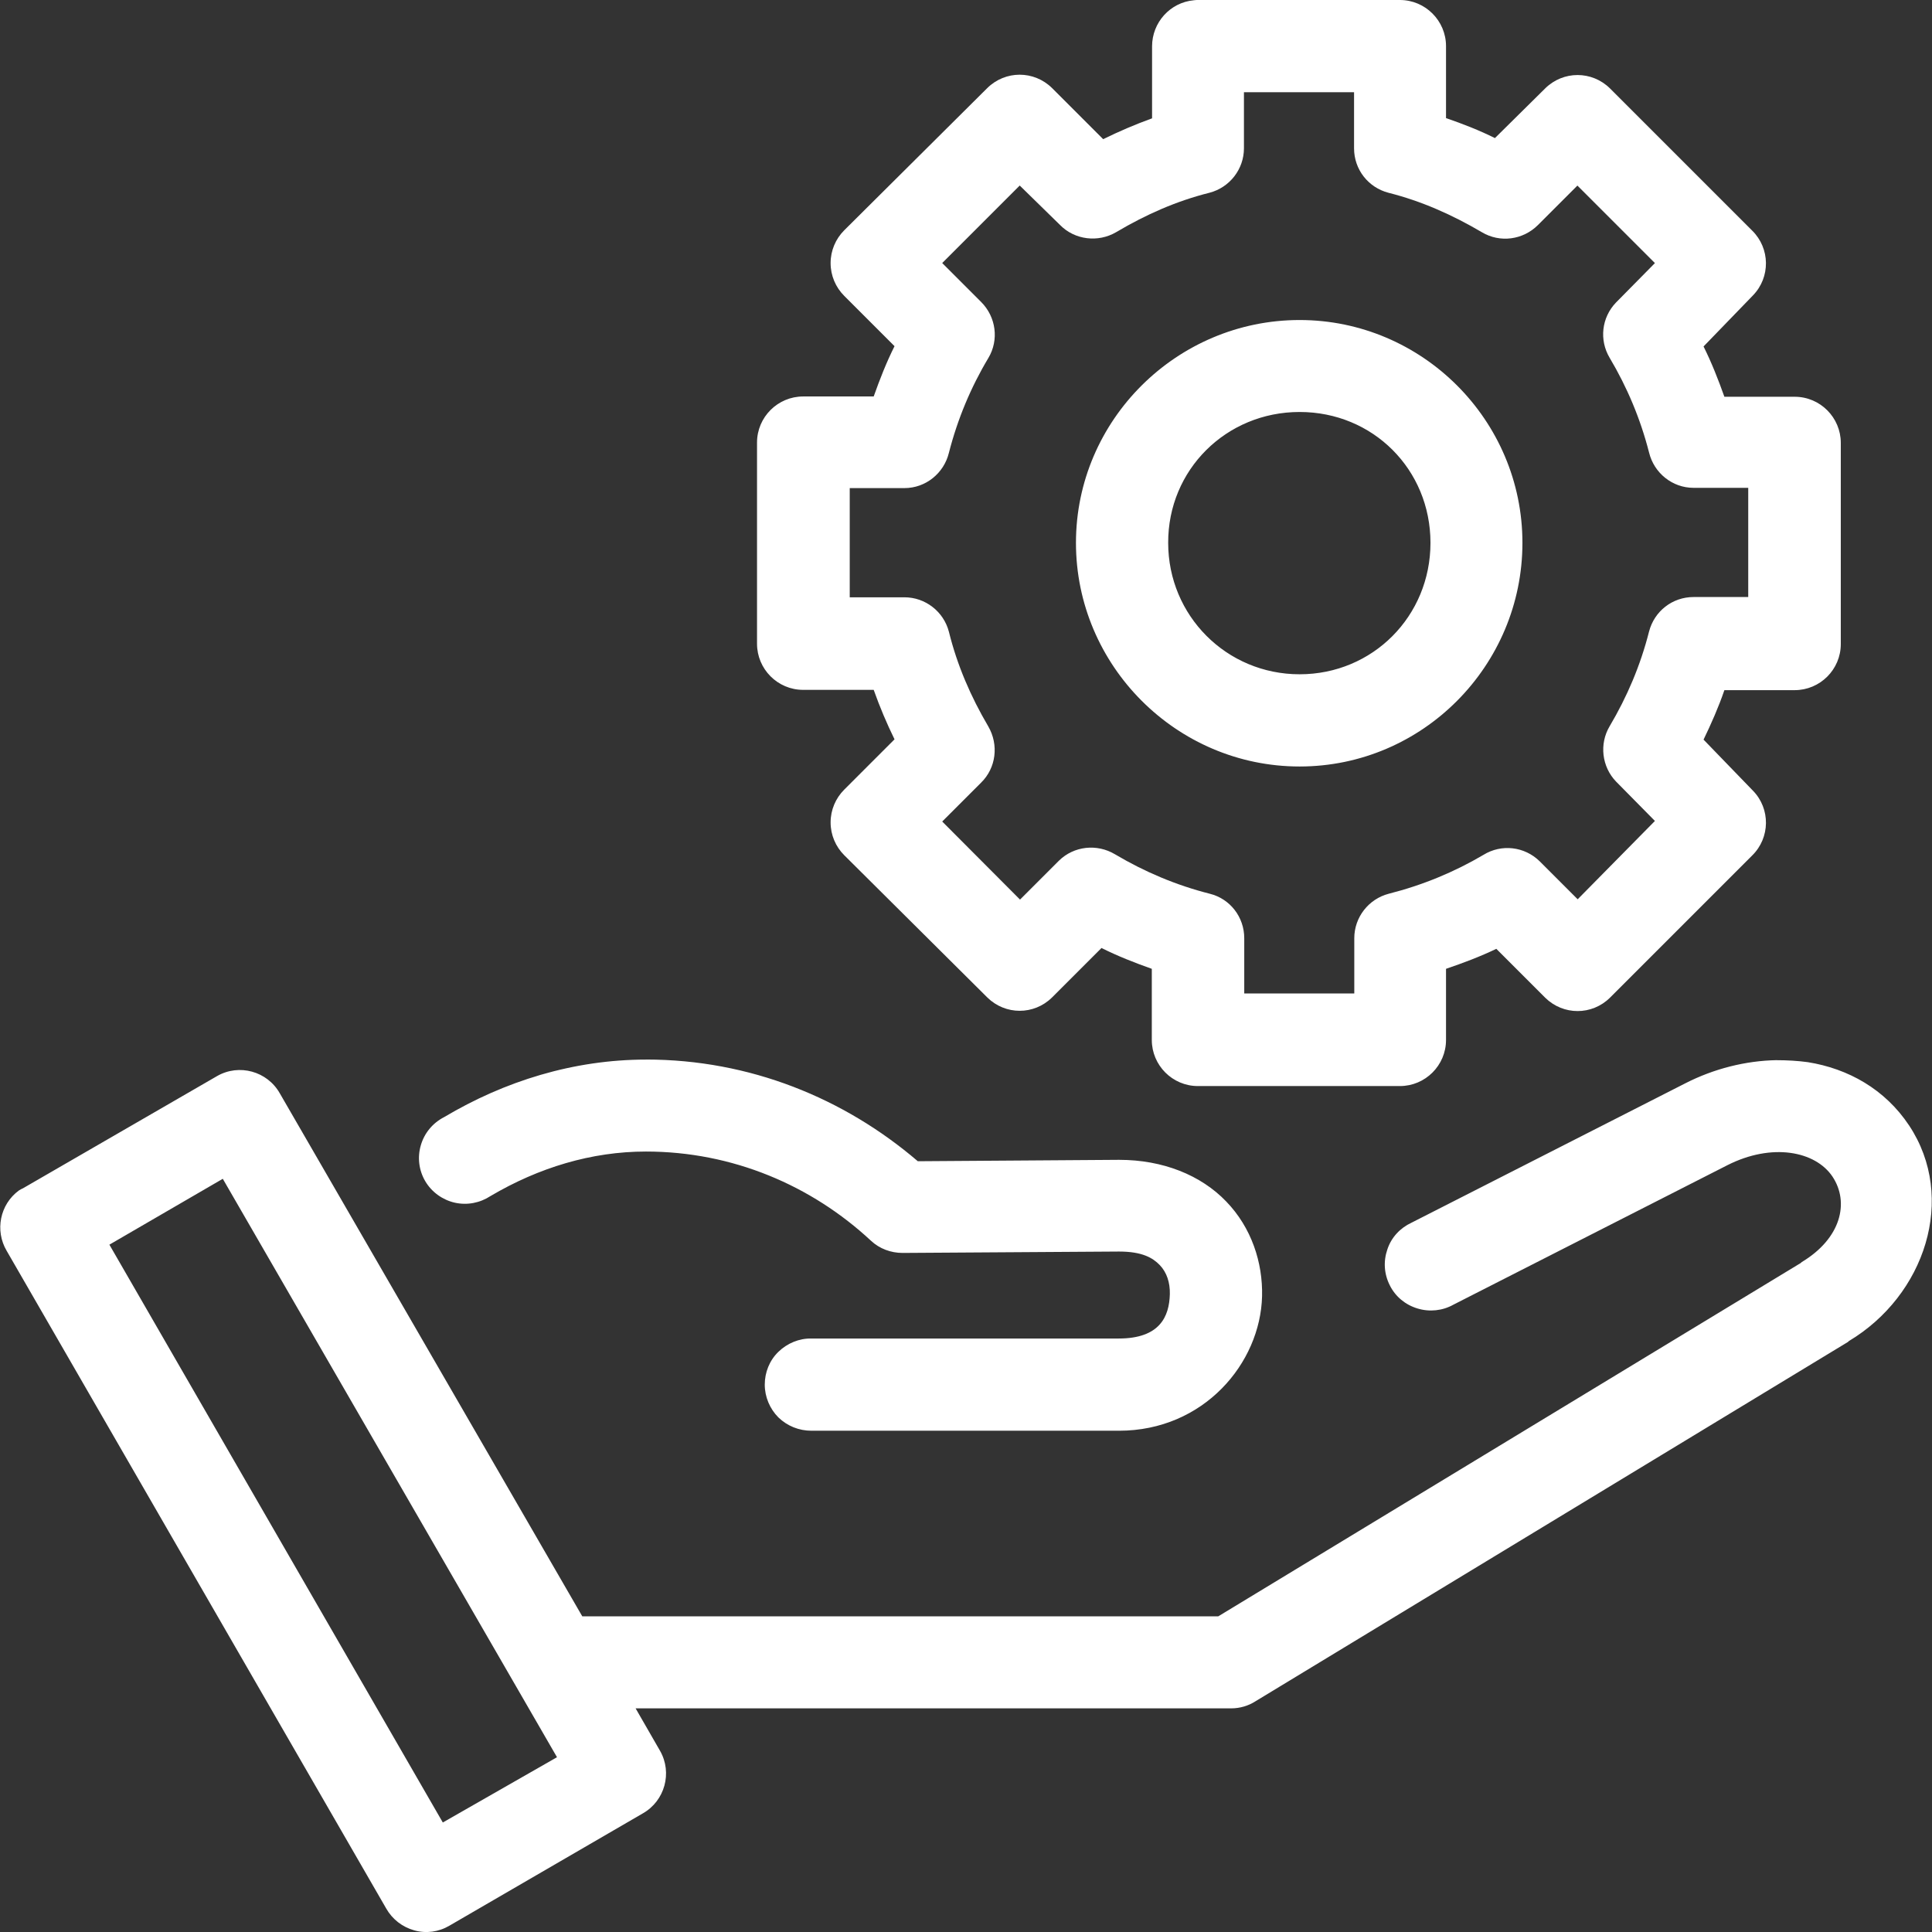 <?xml version="1.0" encoding="UTF-8"?>
<svg id="Layer_1" data-name="Layer 1" xmlns="http://www.w3.org/2000/svg" viewBox="0 0 512 512">
  <rect x="0" y="0" width="512" height="512" fill="#333333" stroke="none"/>
  <defs>
    <style>
      .cls-1 {
        fill: #fff;
        stroke-width: 0px;
      }
    </style>
  </defs>
  <path class="cls-1" d="M316.35.07c-6.26.59-11.04,5.89-11.04,12.22v19.07c-4.49,1.62-8.76,3.46-12.96,5.52l-13.55-13.55c-4.79-4.71-12.37-4.71-17.15,0l-37.92,37.7c-2.28,2.28-3.61,5.37-3.61,8.69s1.33,6.41,3.61,8.69l13.33,13.33c-2.14,4.27-3.9,8.76-5.52,13.33h-18.7c-6.7,0-12.22,5.45-12.22,12.22v53.31c0,6.7,5.45,12.22,12.22,12.22h18.7c1.62,4.56,3.46,8.91,5.52,13.11l-13.33,13.33c-2.28,2.28-3.61,5.37-3.61,8.69s1.33,6.41,3.61,8.69l37.92,37.7c4.79,4.71,12.37,4.71,17.15,0l13.11-13.11c4.27,2.14,8.76,3.9,13.33,5.52v18.85c0,6.7,5.45,12.22,12.22,12.22h53.53c6.7,0,12.22-5.45,12.22-12.22v-18.85c4.56-1.55,9.06-3.24,13.33-5.3l12.96,12.96c4.79,4.71,12.37,4.71,17.15,0l37.7-37.7c4.79-4.71,4.86-12.37.22-17.15l-13.11-13.55c2.06-4.27,3.98-8.61,5.52-13.11h18.63c6.7,0,12.22-5.45,12.22-12.22v-53.31c0-6.7-5.45-12.22-12.22-12.22h-18.63c-1.62-4.56-3.39-9.06-5.52-13.33l13.11-13.55c4.64-4.79,4.56-12.44-.22-17.15l-37.7-37.7c-4.79-4.71-12.37-4.71-17.15,0l-13.33,13.18c-4.12-2.06-8.47-3.75-12.96-5.3V12.22c0-6.7-5.46-12.22-12.23-12.22h-53.53c-.29,0-.66,0-1.1.07h0ZM329.68,24.44h29.16v14.87c0,5.6,3.75,10.38,9.13,11.78,8.76,2.21,16.86,5.82,24.74,10.45,4.79,2.87,10.9,2.06,14.87-1.91l10.45-10.45,20.54,20.54-10.31,10.45c-3.83,3.98-4.49,9.94-1.69,14.65,4.64,7.8,8.17,16.2,10.45,25.11,1.33,5.45,6.18,9.35,11.78,9.35h14.5v28.94h-14.5c-5.6,0-10.38,3.75-11.78,9.13-2.28,8.98-5.82,17.3-10.45,25.11-2.8,4.71-2.06,10.75,1.69,14.65l10.31,10.45-20.47,20.76-10.09-10.09c-3.98-3.9-10.09-4.64-14.87-1.69-7.73,4.56-16.12,8.03-25.11,10.31-5.37,1.4-9.13,6.26-9.13,11.78v14.65h-29.16v-14.65c0-5.6-3.75-10.45-9.13-11.78-8.98-2.28-17.3-5.82-25.11-10.45-4.79-2.87-10.9-2.21-14.87,1.69l-10.31,10.31-20.62-20.69,10.31-10.31c3.98-3.9,4.71-10.01,1.91-14.87-4.64-7.88-8.25-16.2-10.45-25.11-1.4-5.37-6.26-9.13-11.78-9.13h-14.5v-28.94h14.5c5.6,0,10.45-3.9,11.78-9.35,2.28-8.91,5.82-17.38,10.45-25.11,2.87-4.79,2.06-10.9-1.91-14.87l-10.31-10.31,20.54-20.54,10.68,10.45c3.9,3.98,10.09,4.71,14.87,1.91,7.95-4.71,15.98-8.25,24.74-10.45,5.37-1.4,9.13-6.26,9.13-11.78v-14.87h.02ZM344.41,84.81c-32.54,0-59.27,26.51-59.27,59.05s26.65,59.27,59.27,59.27,59.05-26.73,59.05-59.27-26.58-59.05-59.05-59.05h0ZM344.41,109.18c19.44,0,34.68,15.24,34.68,34.68s-15.31,34.83-34.68,34.83-34.83-15.54-34.83-34.83c-.07-19.36,15.39-34.68,34.83-34.68h0ZM171.24,280.8c-19.29,0-37.55,5.74-53.53,15.24-3.02,1.55-5.23,4.2-6.18,7.44-.96,3.24-.52,6.7,1.18,9.57s4.56,4.93,7.8,5.67c3.31.74,6.7.07,9.5-1.77,12.74-7.51,26.73-11.78,41.16-11.78,22.97,0,43.88,8.98,59.64,23.63,2.28,2.14,5.3,3.24,8.39,3.24l57.35-.37c6.18,0,8.98,1.69,10.82,3.61s2.72,4.64,2.65,7.66c-.15,5.96-2.65,11.78-13.55,11.78h-81.43c-3.24-.07-6.41,1.25-8.76,3.53-2.36,2.28-3.61,5.45-3.61,8.69s1.33,6.41,3.61,8.69c2.36,2.28,5.45,3.53,8.76,3.53h81.5c22.46,0,37.48-17.89,37.92-35.64.22-8.91-2.8-18.19-9.5-25.11-6.7-6.99-16.79-11.04-28.35-11.04h-.22l-53.16.37c-19.51-16.71-44.54-26.95-72.01-26.95h.02ZM470.83,280.95c-8.25.15-16.64,2.28-24.15,6.11l-72.6,36.96c-3.02,1.4-5.37,3.9-6.41,7.07-1.1,3.17-.88,6.55.66,9.57,1.47,2.95,4.12,5.15,7.36,6.11,3.17.96,6.63.59,9.5-1.03l72.6-36.96c11.78-5.96,23.27-3.75,27.83,3.02,4.56,6.85,2.28,16.42-8.17,22.68l-.22.22-154.39,93.65h-168.53l-80.18-138.64c-3.31-5.82-10.75-7.88-16.57-4.56l-51.46,29.75c-.37.15-.74.37-1.1.59-5.01,3.68-6.41,10.6-3.24,15.98l100.57,174.27c1.62,2.87,4.27,4.93,7.44,5.82s6.48.44,9.35-1.25l51.24-29.75c5.82-3.31,7.88-10.75,4.56-16.57l-6.48-11.26h157.85c2.28,0,4.56-.66,6.48-1.91l156.97-95.2.22-.22c20.17-12.07,28.71-37.92,15.98-57.13-6.41-9.65-16.2-15.09-26.87-16.79-2.72-.37-5.52-.52-8.25-.52h.01ZM59.04,312.39l88.57,153.29-30.26,17.3L28.99,329.85l30.04-17.45h.01Z"/>
</svg>